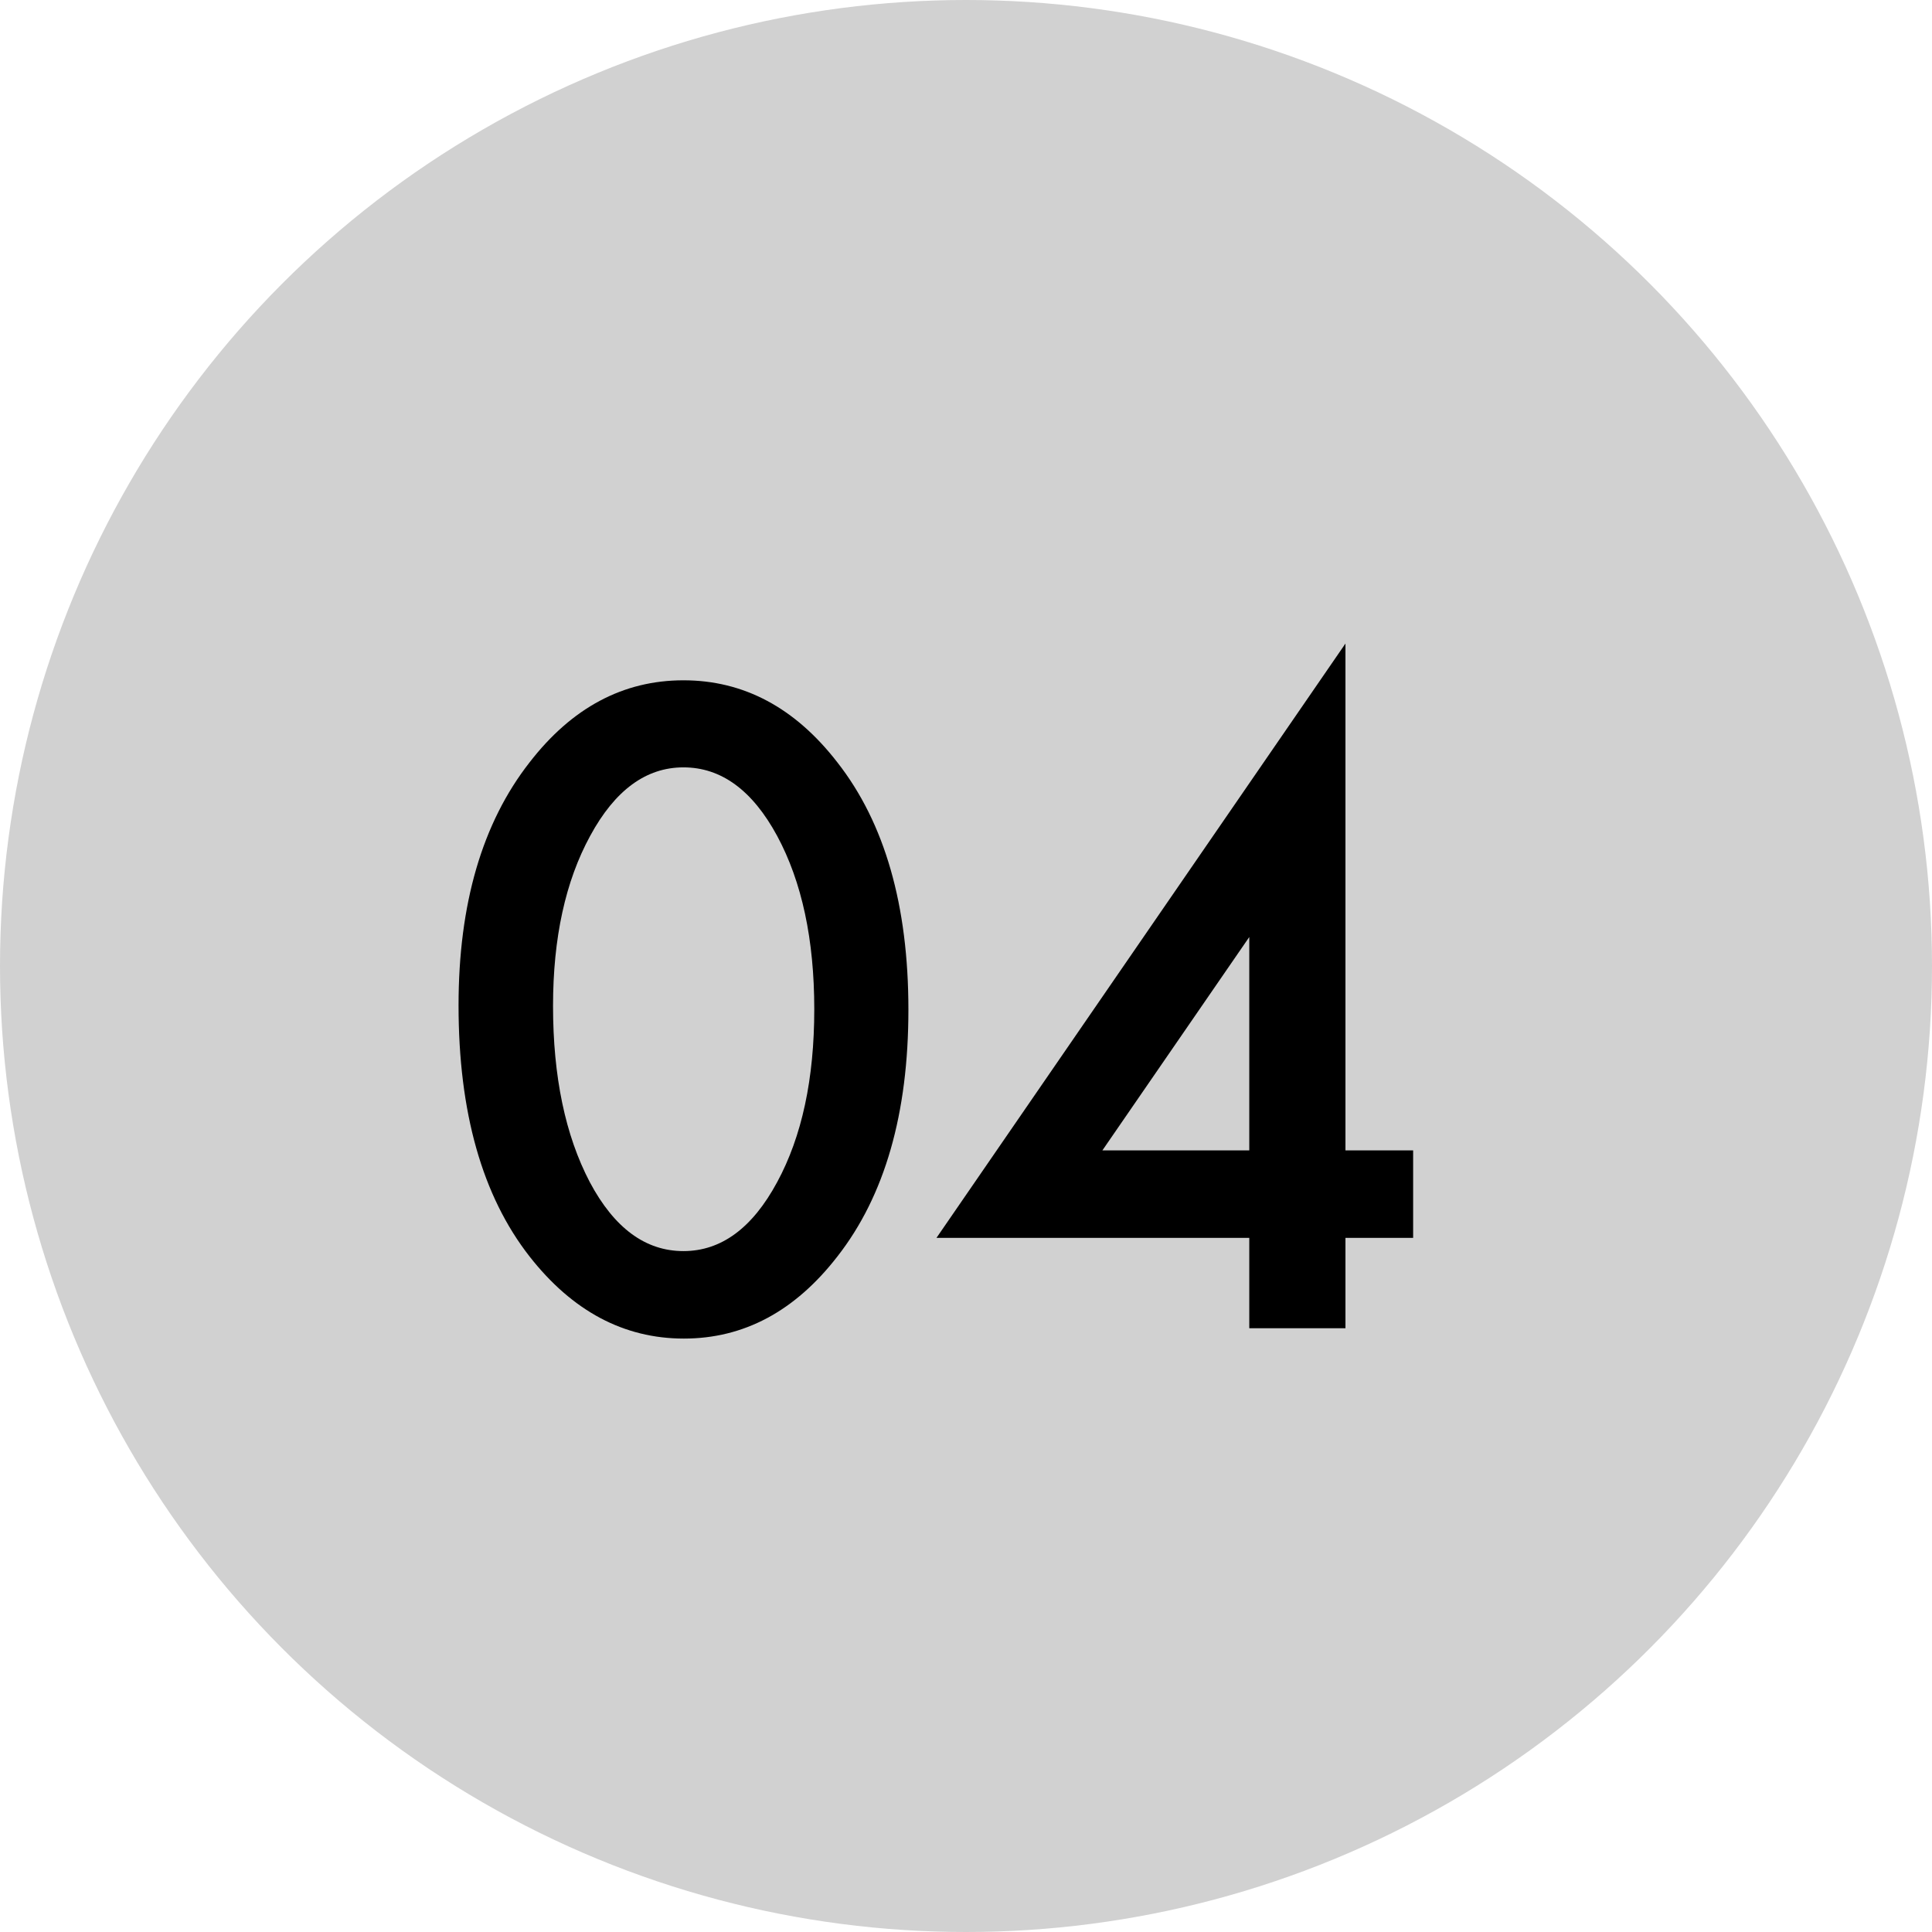 <?xml version="1.0" encoding="UTF-8"?> <svg xmlns="http://www.w3.org/2000/svg" width="32" height="32" viewBox="0 0 32 32" fill="none"><circle cx="16" cy="16" r="16" fill="#D1D1D1"></circle><path d="M7.595 16.654C7.595 14.973 7.987 13.63 8.771 12.628C9.472 11.721 10.322 11.268 11.32 11.268C12.318 11.268 13.168 11.721 13.87 12.628C14.654 13.63 15.046 14.995 15.046 16.723C15.046 18.445 14.654 19.808 13.87 20.811C13.168 21.717 12.321 22.171 11.327 22.171C10.334 22.171 9.481 21.717 8.771 20.811C7.987 19.808 7.595 18.422 7.595 16.654ZM9.16 16.661C9.16 17.832 9.363 18.805 9.769 19.58C10.174 20.341 10.691 20.722 11.32 20.722C11.945 20.722 12.462 20.341 12.872 19.58C13.282 18.824 13.487 17.869 13.487 16.716C13.487 15.563 13.282 14.606 12.872 13.845C12.462 13.088 11.945 12.71 11.32 12.71C10.7 12.71 10.185 13.088 9.775 13.845C9.365 14.597 9.16 15.536 9.16 16.661ZM22.285 19.054H23.406V20.503H22.285V22H20.692V20.503H15.511L22.285 10.659V19.054ZM20.692 19.054V15.52L18.259 19.054H20.692Z" fill="black"></path></svg> 